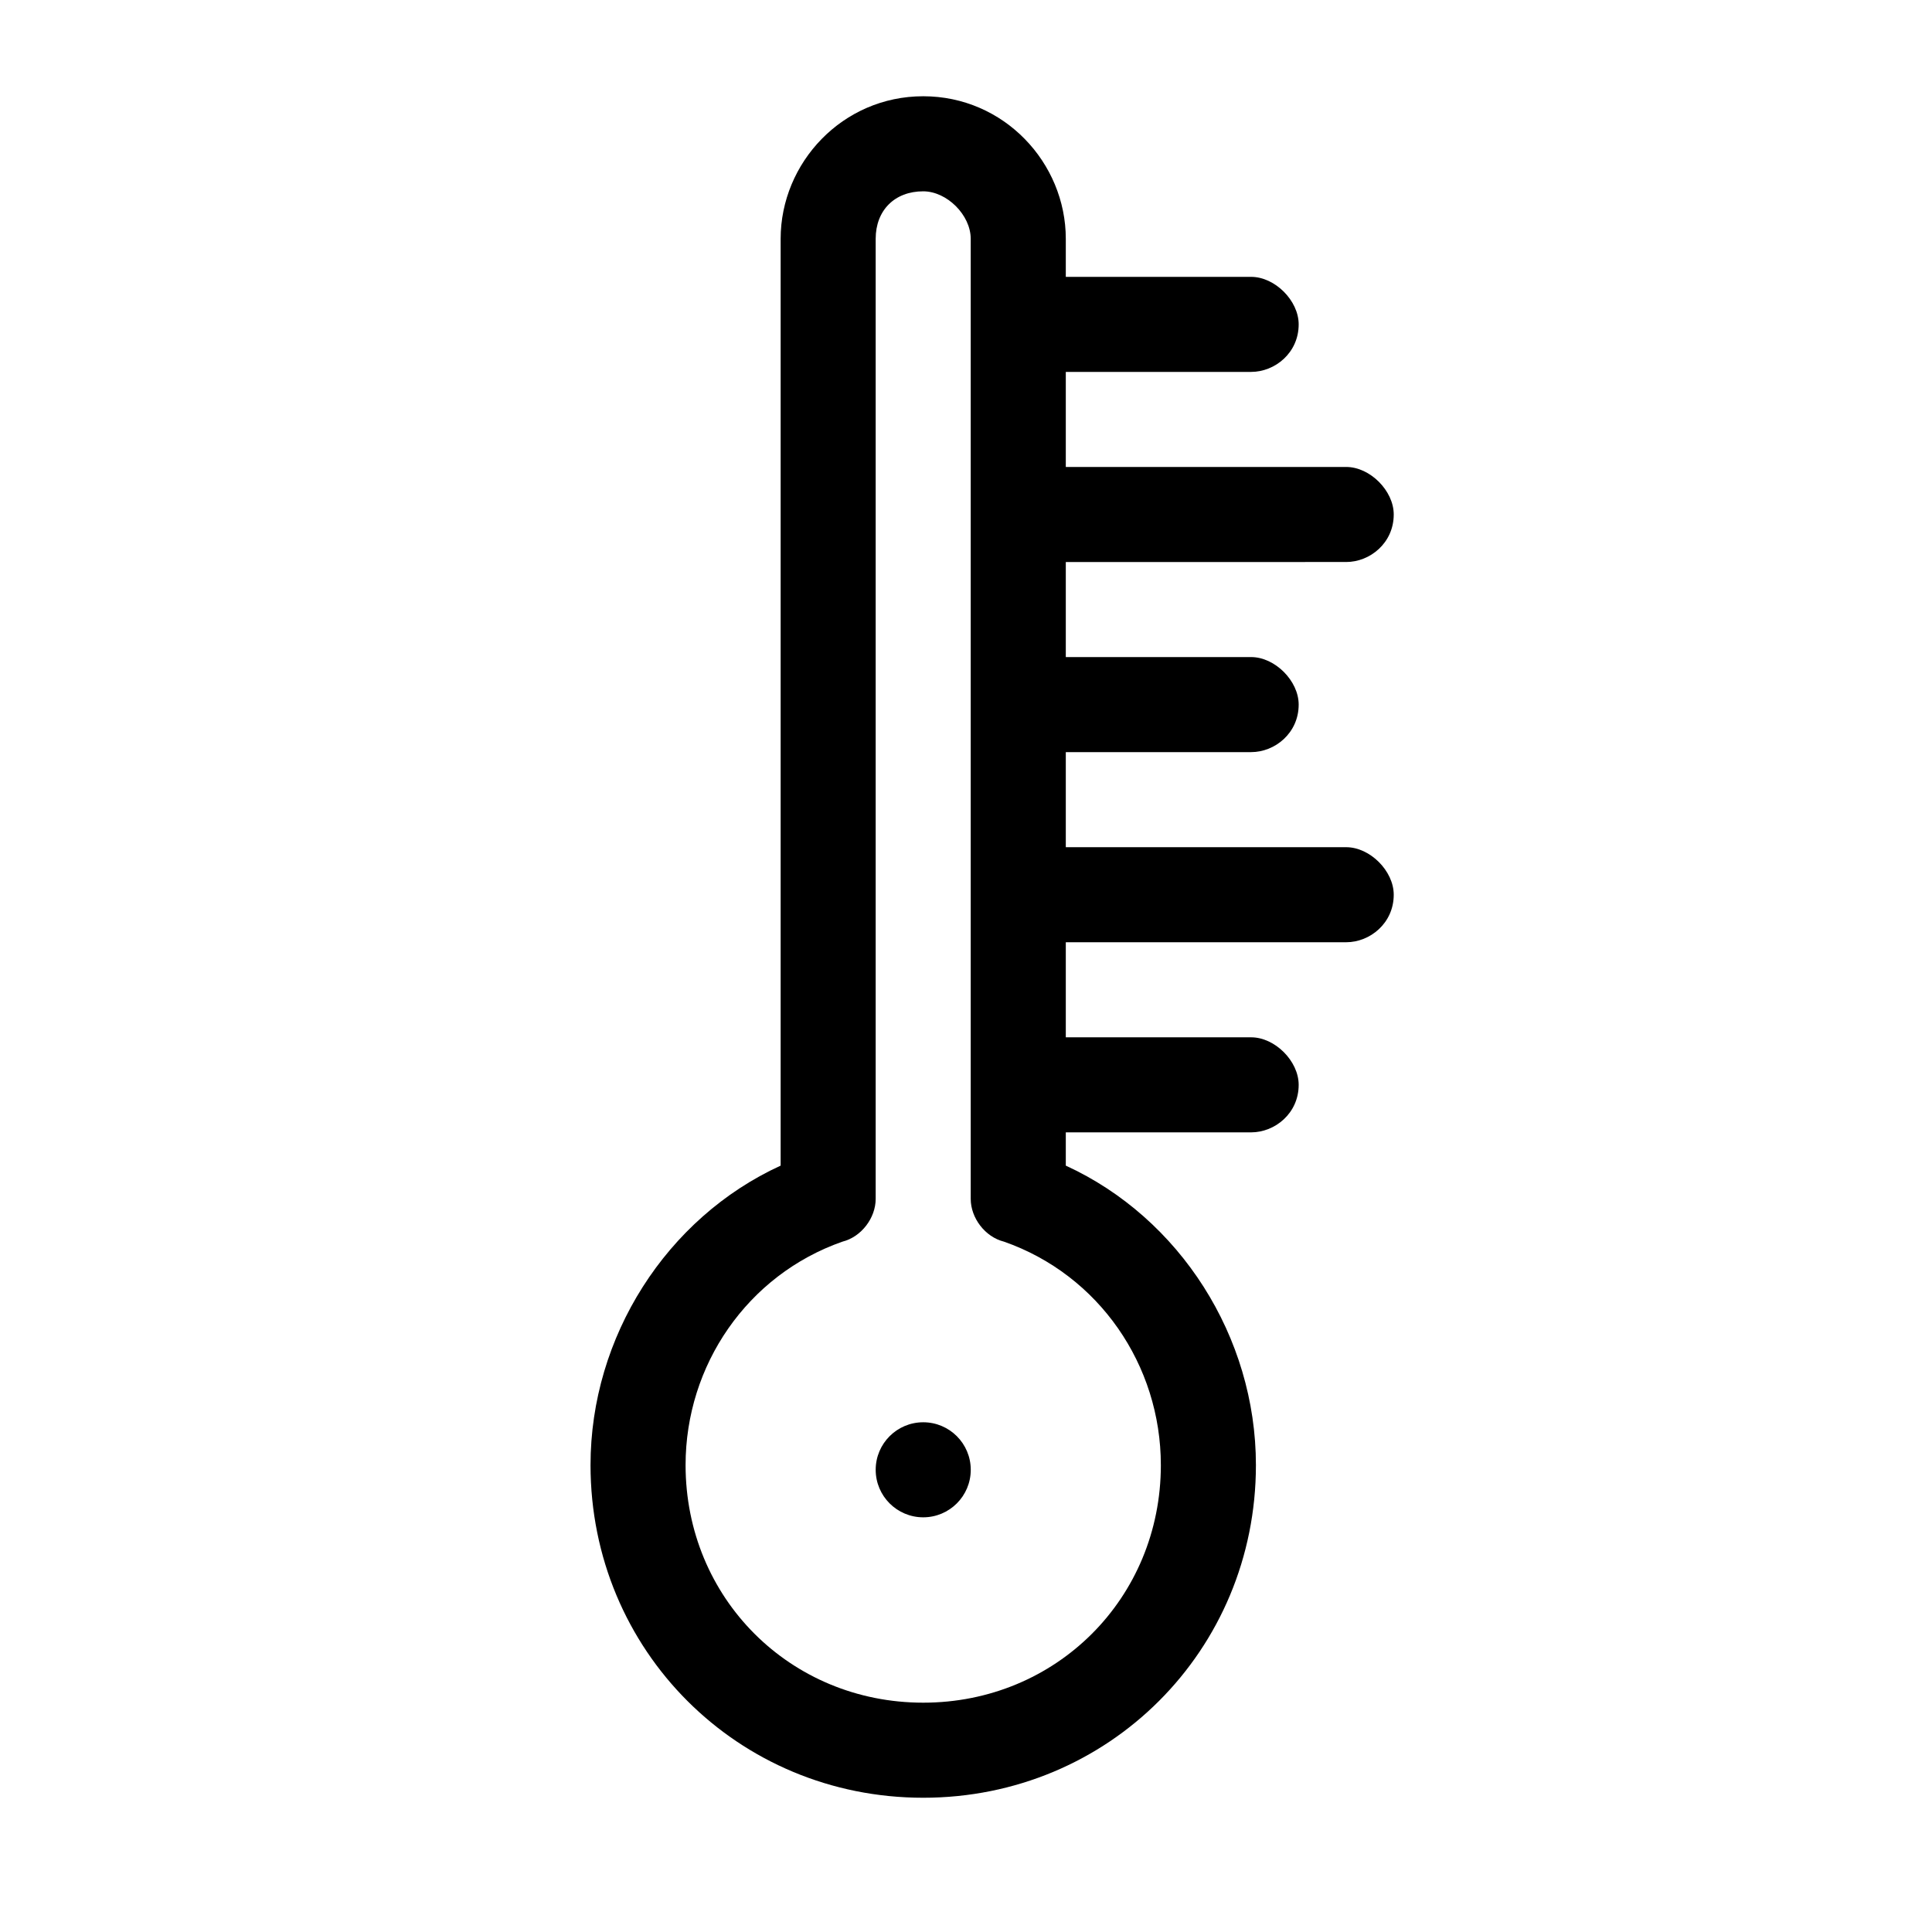 <?xml version="1.0" encoding="UTF-8"?>
<!-- Uploaded to: ICON Repo, www.iconrepo.com, Generator: ICON Repo Mixer Tools -->
<svg fill="#000000" width="800px" height="800px" version="1.1" viewBox="144 144 512 512" xmlns="http://www.w3.org/2000/svg">
 <g>
  <path d="m401.26 533.51c0 6.957-5.641 12.594-12.594 12.594-6.957 0-12.598-5.637-12.598-12.594 0-6.957 5.641-12.594 12.598-12.594 6.953 0 12.594 5.637 12.594 12.594"/>
  <path d="m500.76 368.51h-74.312v-25.191h49.121c6.297 0 12.594-5.039 12.594-12.594 0-6.297-6.297-12.594-12.594-12.594h-49.121v-25.191l74.312-0.004c6.297 0 12.594-5.039 12.594-12.594 0-6.297-6.297-12.594-12.594-12.594h-74.312v-25.191h49.121c6.297 0 12.594-5.039 12.594-12.594 0-6.297-6.297-12.594-12.594-12.594h-49.121v-10.078c0-20.152-16.375-37.785-37.785-37.785-21.41 0-37.785 17.633-37.785 37.785v245.61c-30.23 13.855-50.383 45.344-50.383 79.352 0 49.121 39.047 88.168 88.168 88.168 49.121 0 88.168-39.047 88.168-88.168 0-34.008-20.152-65.496-50.383-79.352v-8.816h49.121c6.297 0 12.594-5.039 12.594-12.594 0-6.297-6.297-12.594-12.594-12.594h-49.121v-25.191l74.312-0.004c6.297 0 12.594-5.039 12.594-12.594 0-6.297-6.297-12.594-12.594-12.594zm-49.121 163.74c0 35.266-27.711 62.977-62.977 62.977-35.266 0-62.977-27.711-62.977-62.977 0-26.449 16.375-50.383 41.562-59.199 5.039-1.258 8.816-6.297 8.816-11.336v-254.42c0-7.559 5.039-12.594 12.594-12.594 6.297 0 12.594 6.297 12.594 12.594v254.42c0 5.039 3.777 10.078 8.816 11.336 25.195 8.816 41.57 32.746 41.57 59.199z"/>
 </g>
</svg>